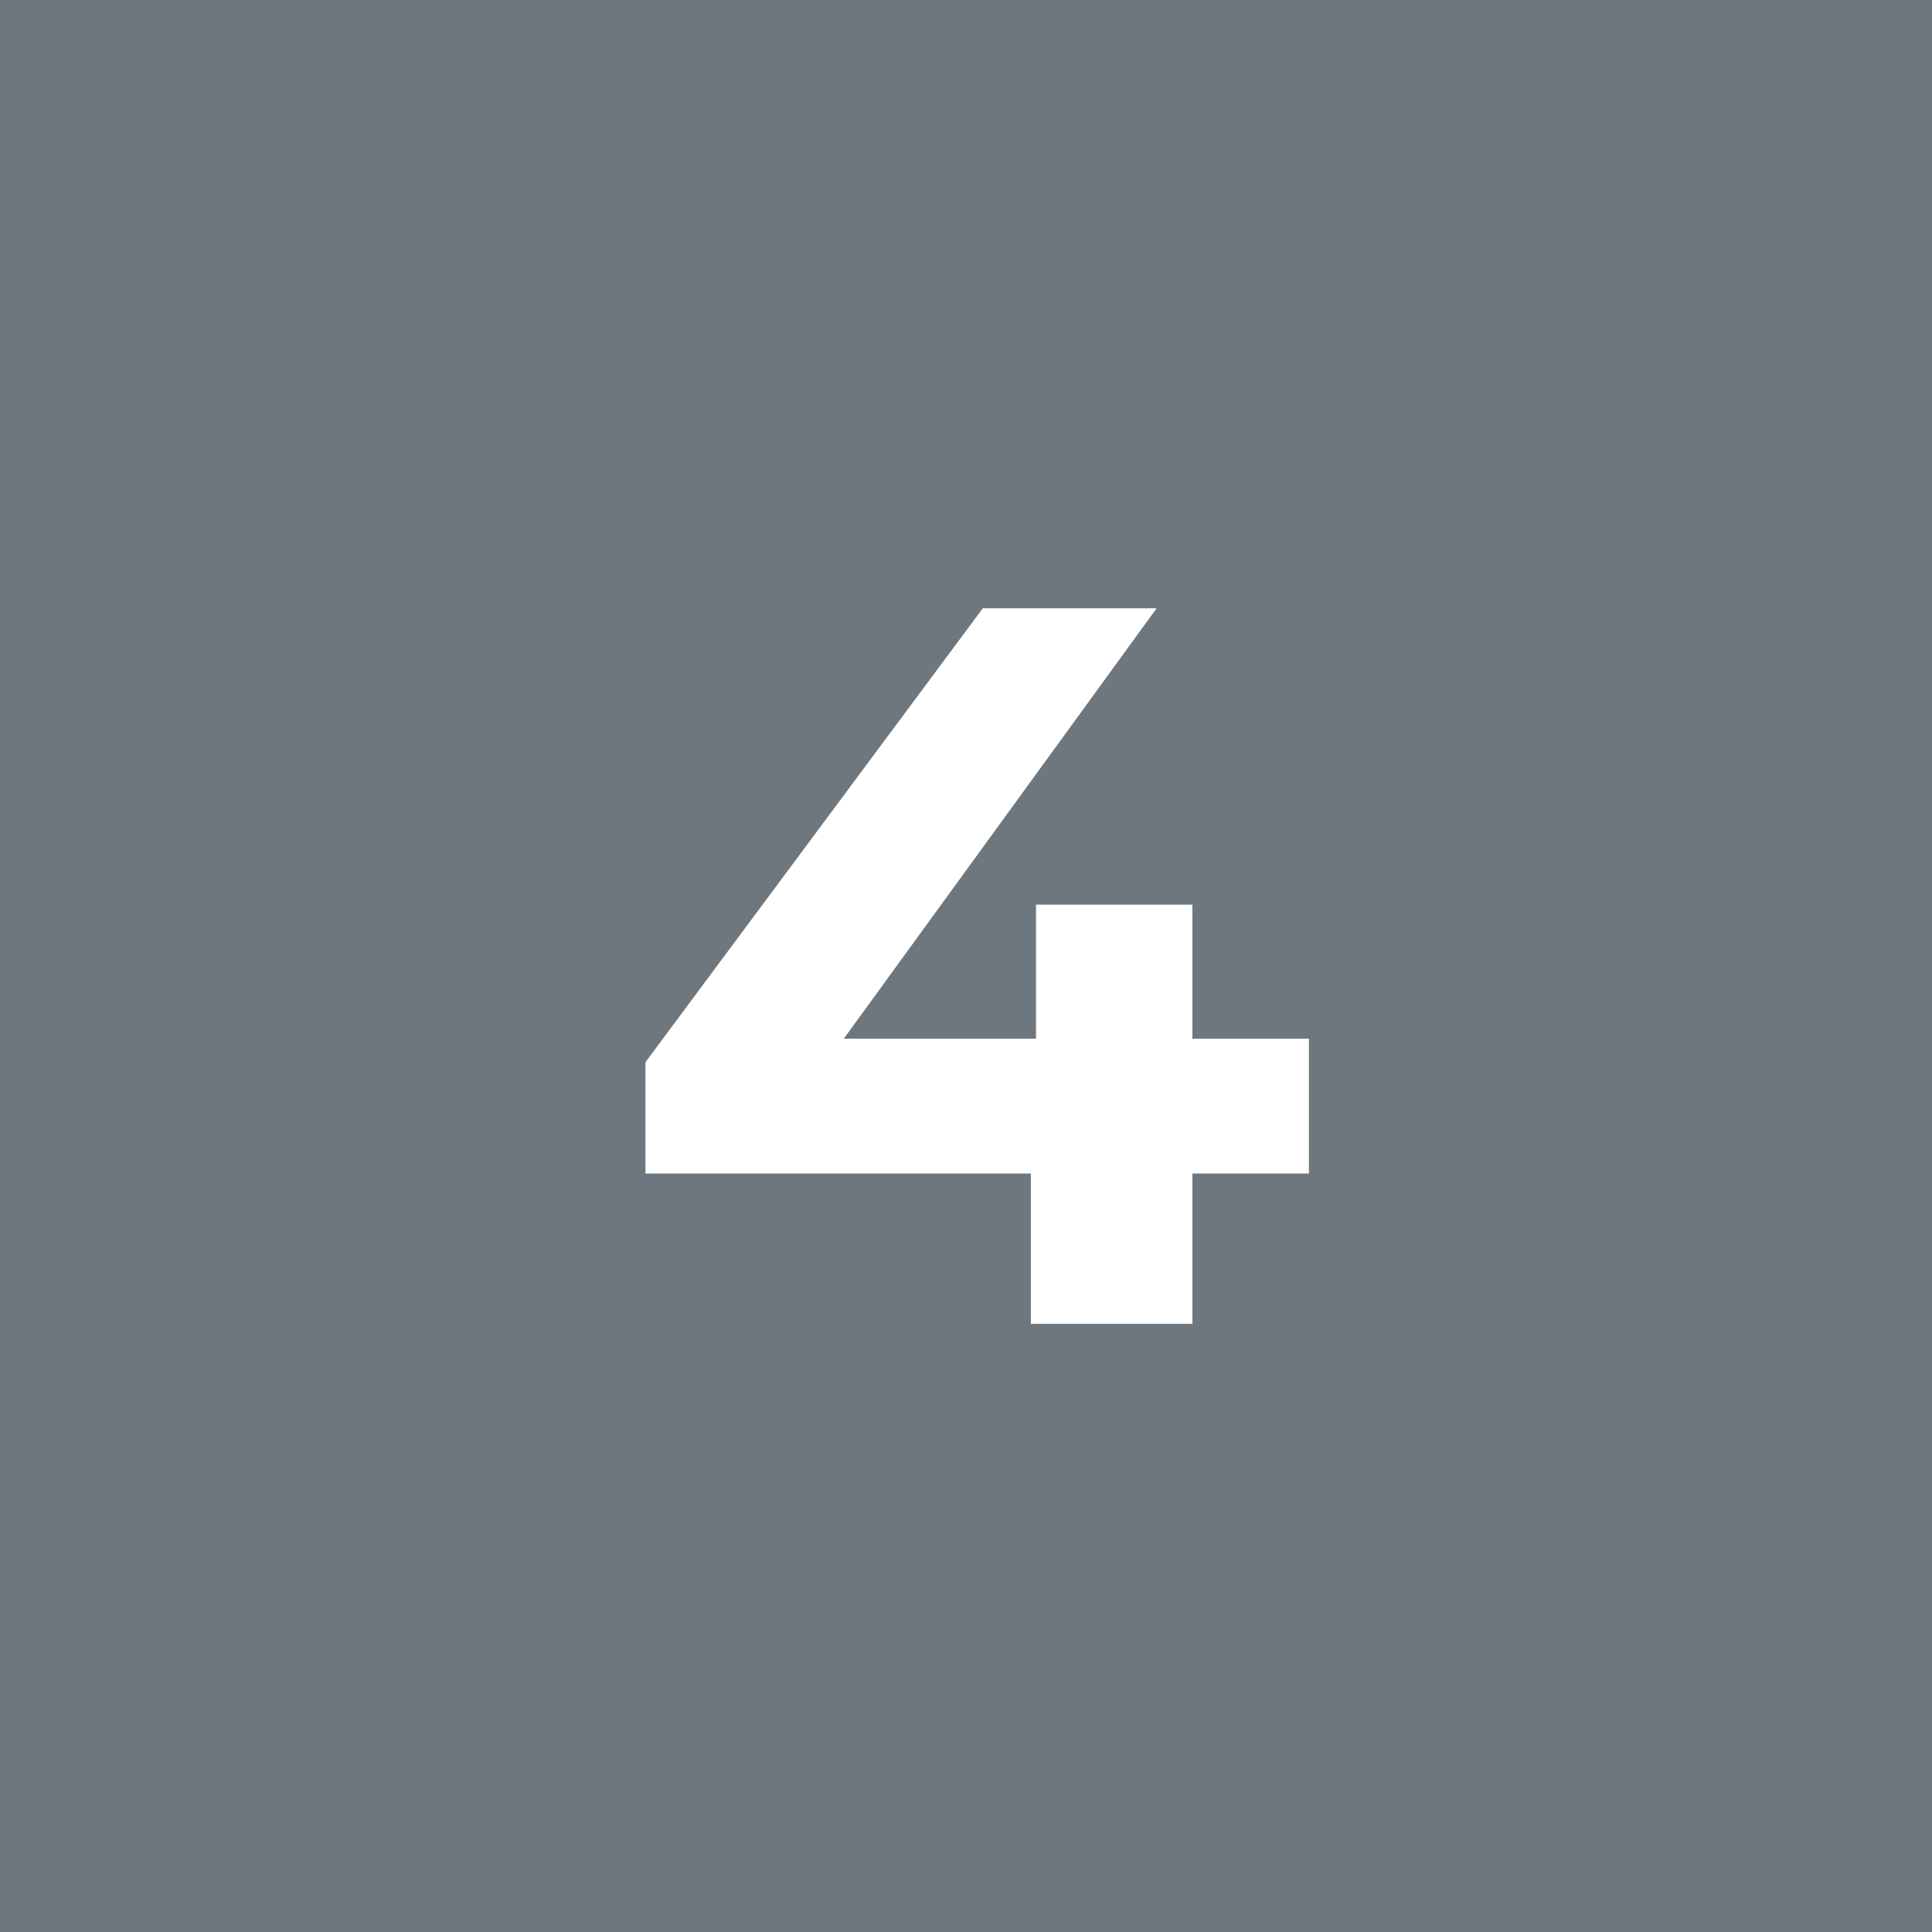 <svg viewBox="0 0 17.008 17.008" xmlns="http://www.w3.org/2000/svg"><path d="m0 0h17.008v17.008h-17.008z" fill="#6e777d"/><path d="m11.523 10.331h-1.026v1.323h-1.422v-1.323h-3.393v-.98l2.97-3.996h1.53l-2.754 3.789h1.692v-1.18h1.377v1.18h1.026z" fill="#fff"/></svg>